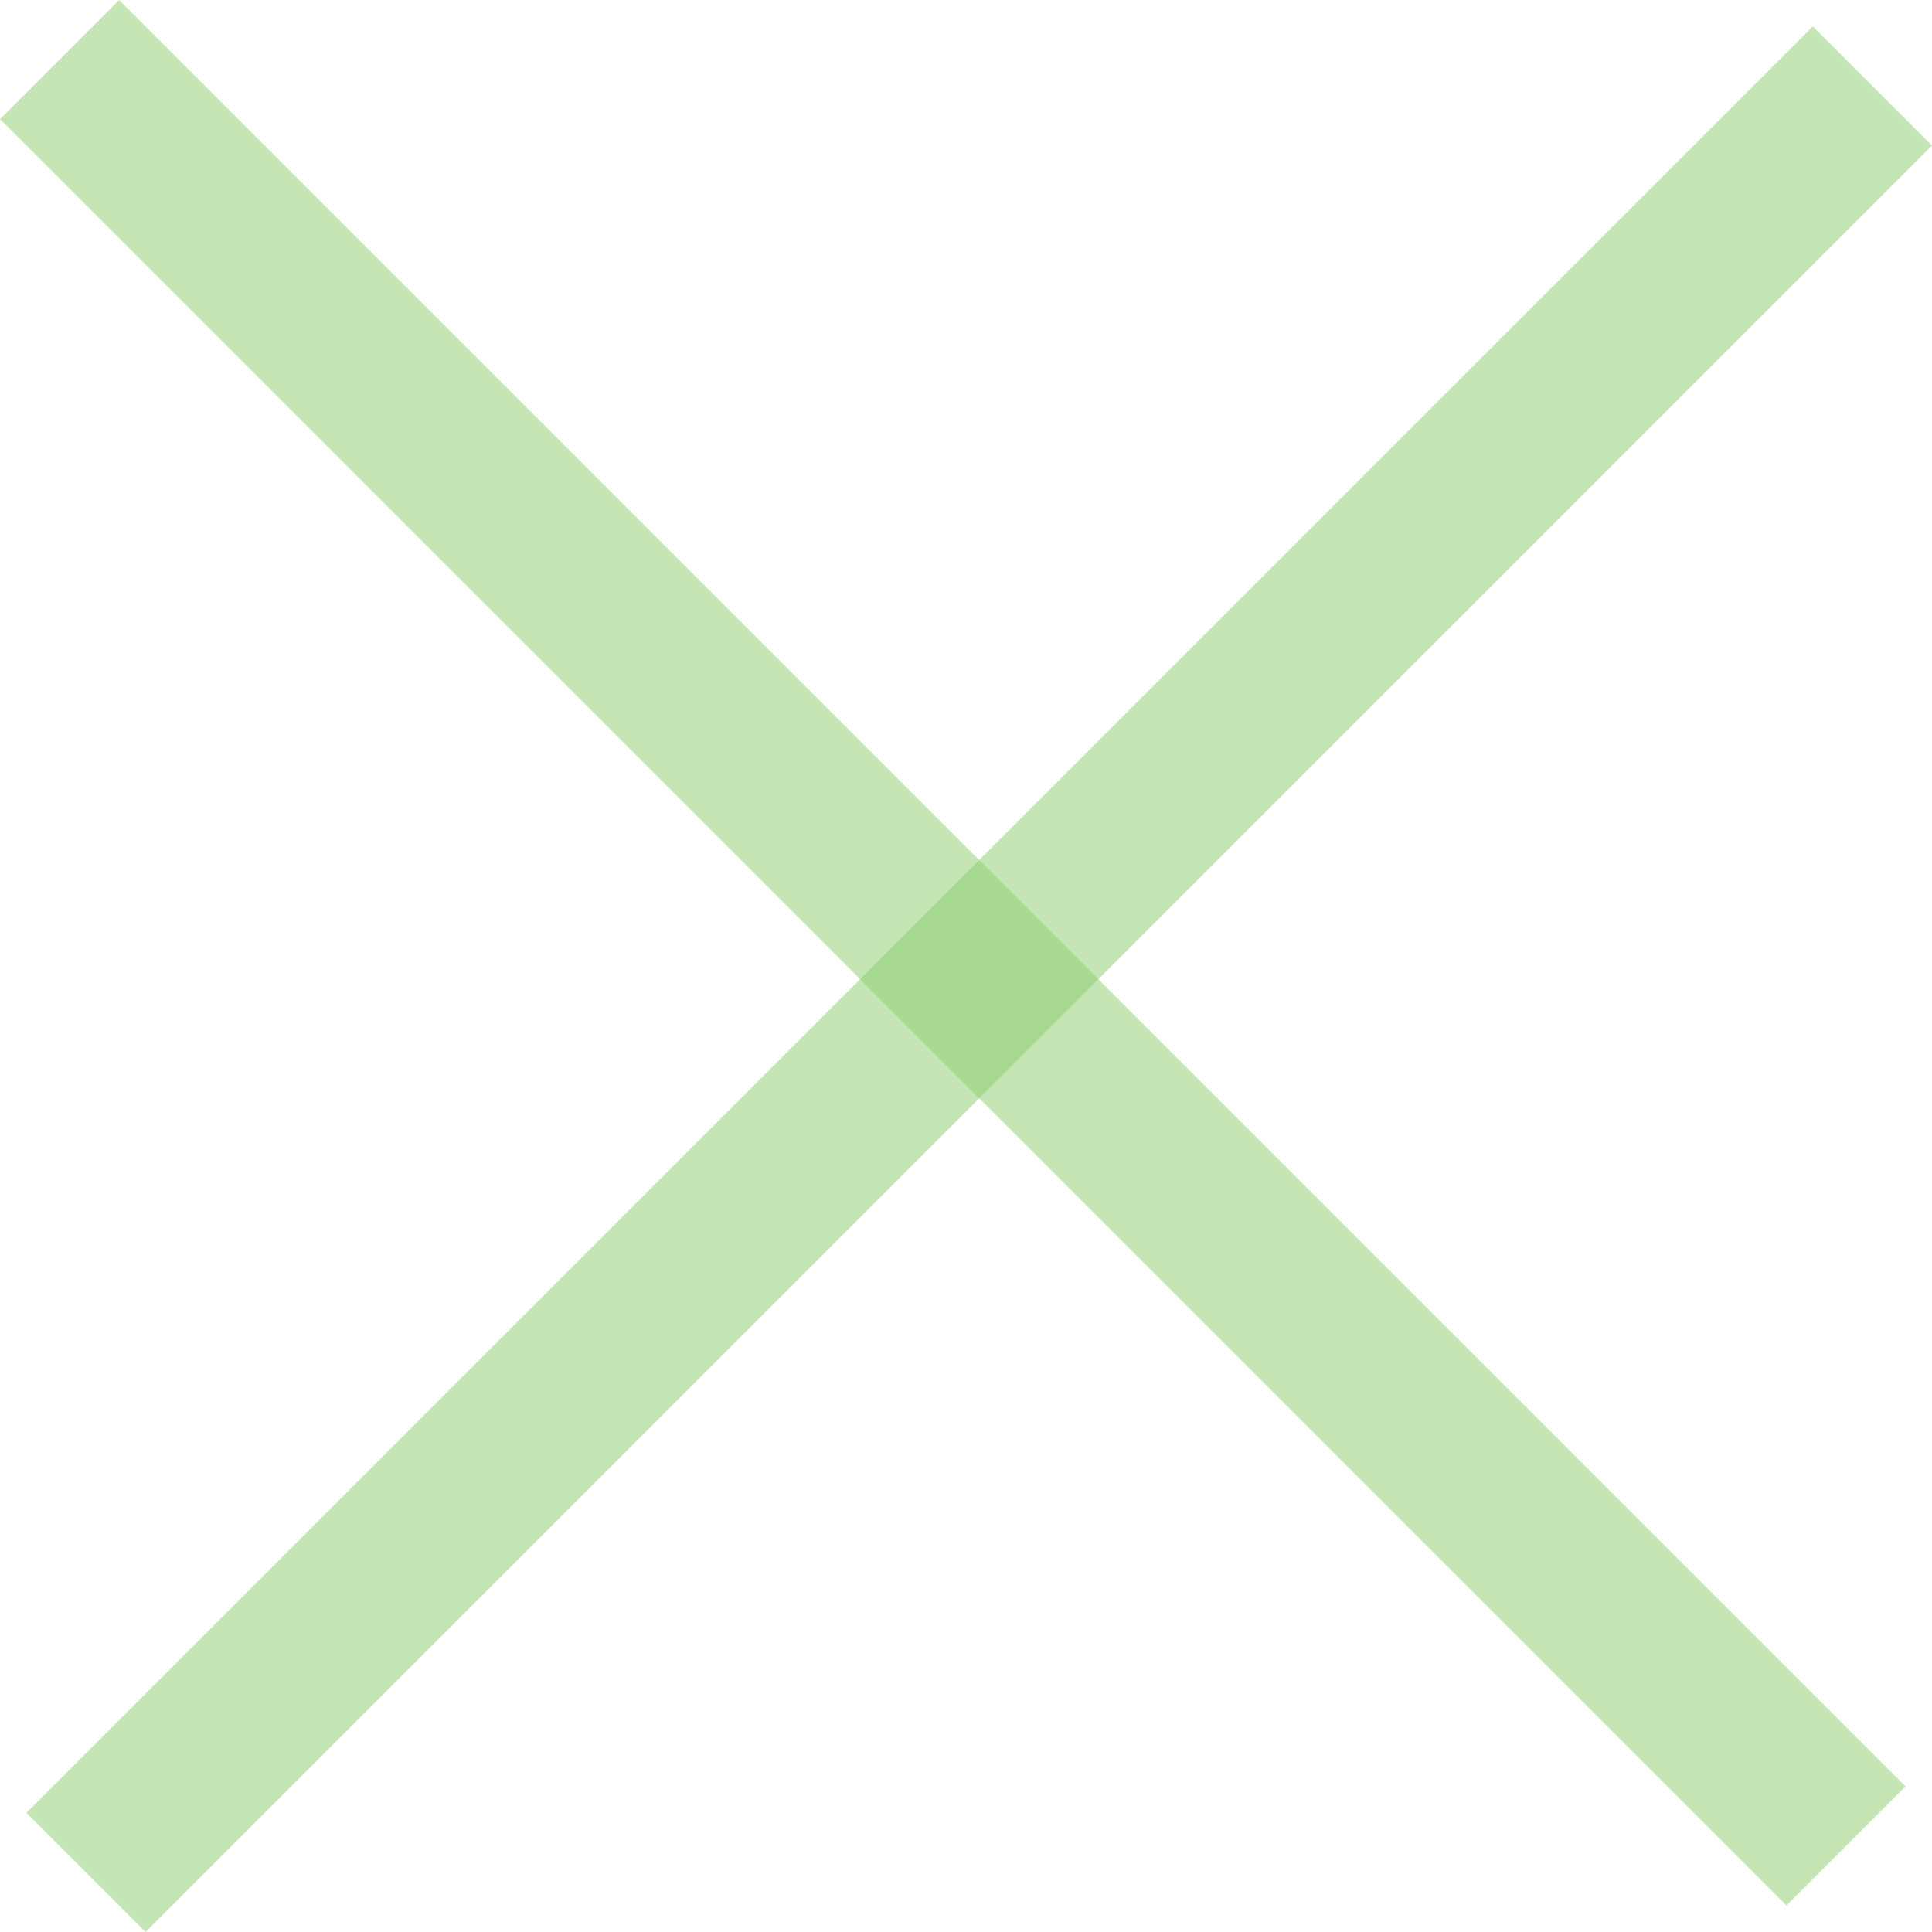 <svg width="15" height="15" viewBox="0 0 15 15" fill="none" xmlns="http://www.w3.org/2000/svg" xmlns:xlink="http://www.w3.org/1999/xlink">
	<desc>
			Created with Pixso.
	</desc>
	<defs/>
	<rect id="Rectangle 8" x="0.205" y="14.075" width="19.615" height="1.308" transform="rotate(-45 0.205 14.075)" fill="#8BCE6D" fill-opacity="0.5"/>
	<rect id="Rectangle 9" x="0.925" width="19.615" height="1.308" transform="rotate(45 0.925 0)" fill="#8BCE6D" fill-opacity="0.5"/>
</svg>

